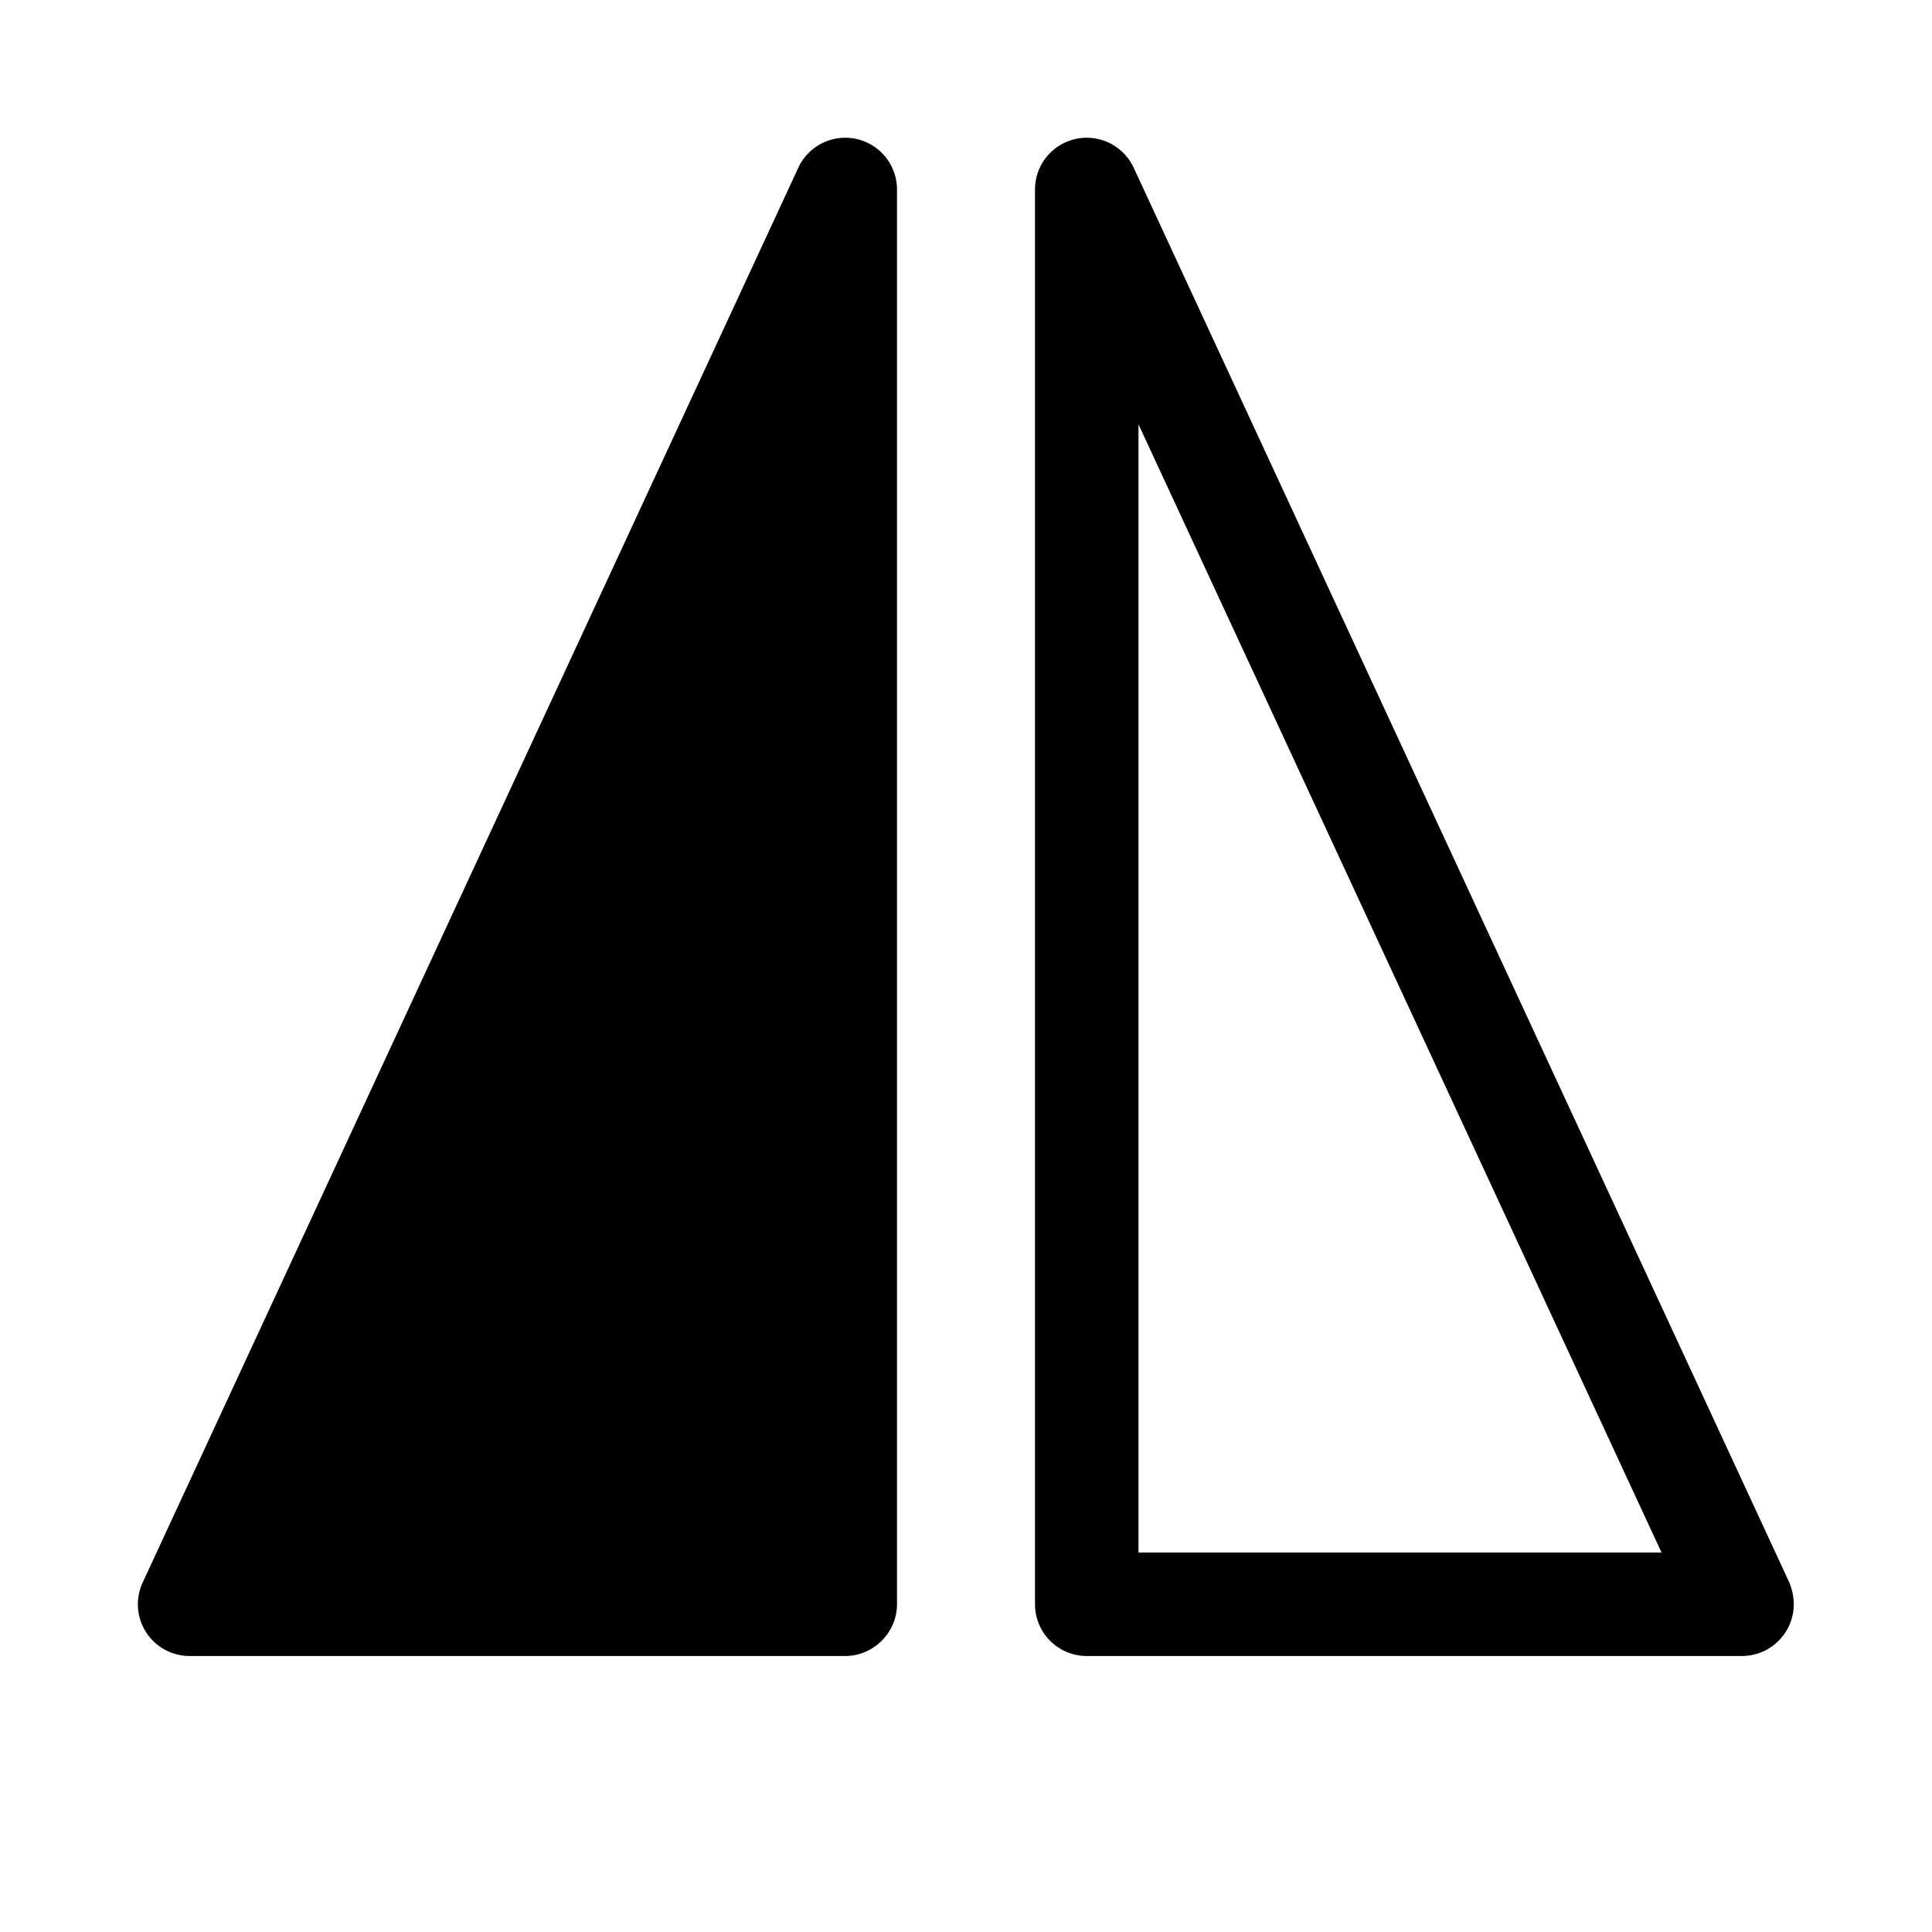 <svg width="28" height="28" viewBox="0 0 28 28" xmlns="http://www.w3.org/2000/svg"><path d="M25.88 23.65a.75.75 0 0 1-.63.35h-9.5a.75.75 0 0 1-.75-.75V2.75a.75.75 0 0 1 1.43-.32l9.5 20.5c.1.24.09.5-.05.72ZM16.5 6.15V22.5h7.58L16.5 6.15ZM2.75 24a.75.75 0 0 1-.68-1.07l9.5-20.5a.75.75 0 0 1 1.43.32v20.5c0 .41-.34.75-.75.75h-9.5Z"/></svg>
